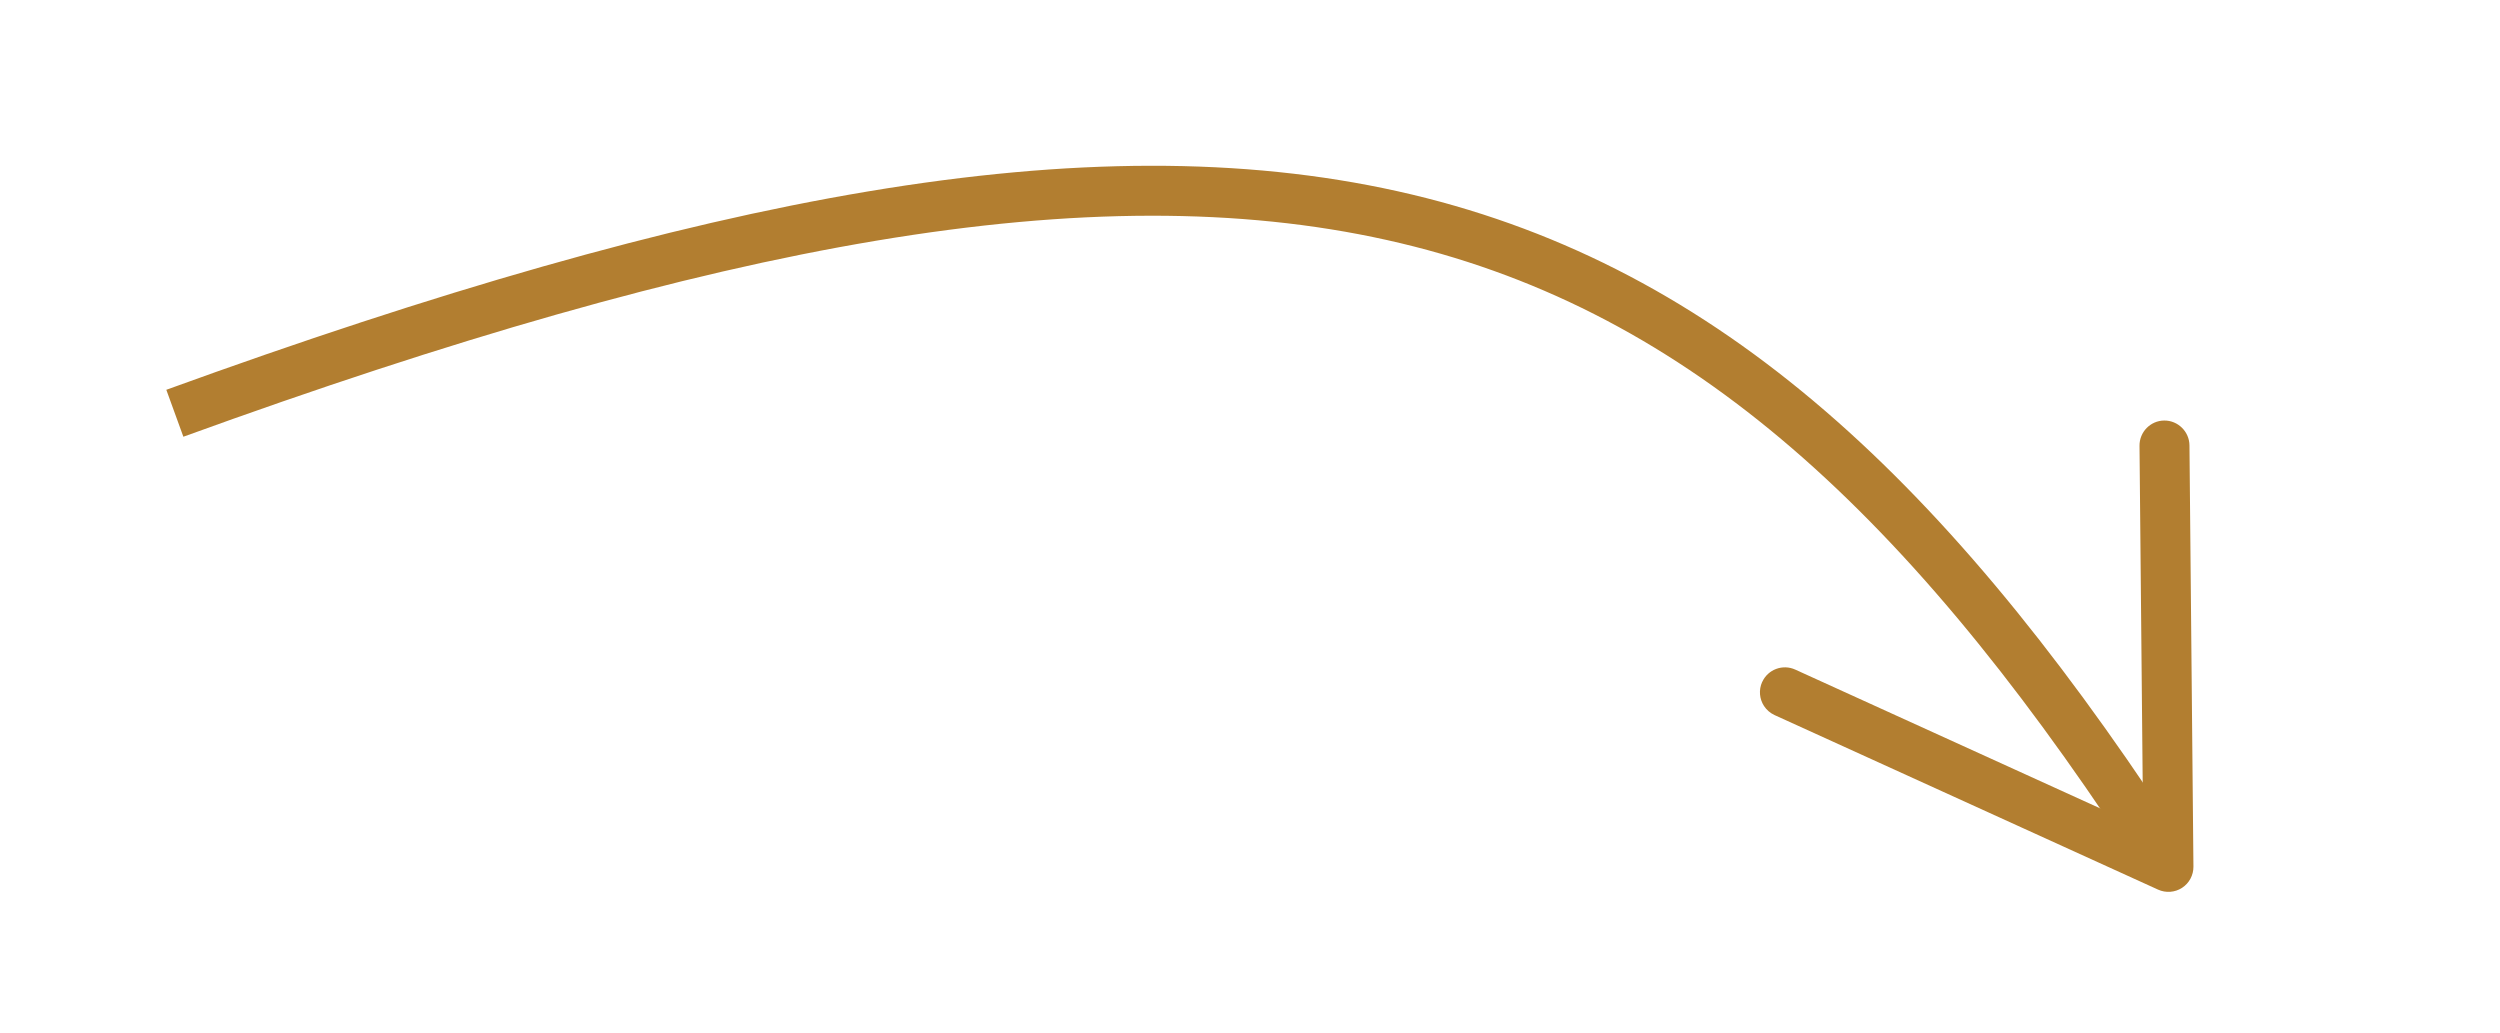 <?xml version="1.0" encoding="UTF-8"?>
<svg id="Layer_1" xmlns="http://www.w3.org/2000/svg" viewBox="0 0 1101 455">
  <defs>
    <style>
      .cls-1 {
        fill: none;
        stroke: #b27e30;
        stroke-miterlimit: 10;
        stroke-width: 22px;
      }

      .cls-2 {
        fill: #b27e30;
      }
    </style>
  </defs>
  <path class="cls-1" d="M77,182C550.54,10.04,743.26,59.6,946.65,368.78"/>
  <path class="cls-2" d="M776.08,300.33c2.51-5.53,9.05-7.96,14.58-5.43l153.17,69.71-1.59-168.28c-.06-6.08,4.82-11.08,10.88-11.13,6.07-.05,11.05,4.89,11.12,10.91l1.75,185.56c.03,3.75-1.85,7.28-5.01,9.33s-7.14,2.34-10.56.79l-168.9-76.87c-1.98-.92-3.56-2.32-4.66-4.02-1.98-3.04-2.41-7.02-.8-10.57Z"/>
</svg>